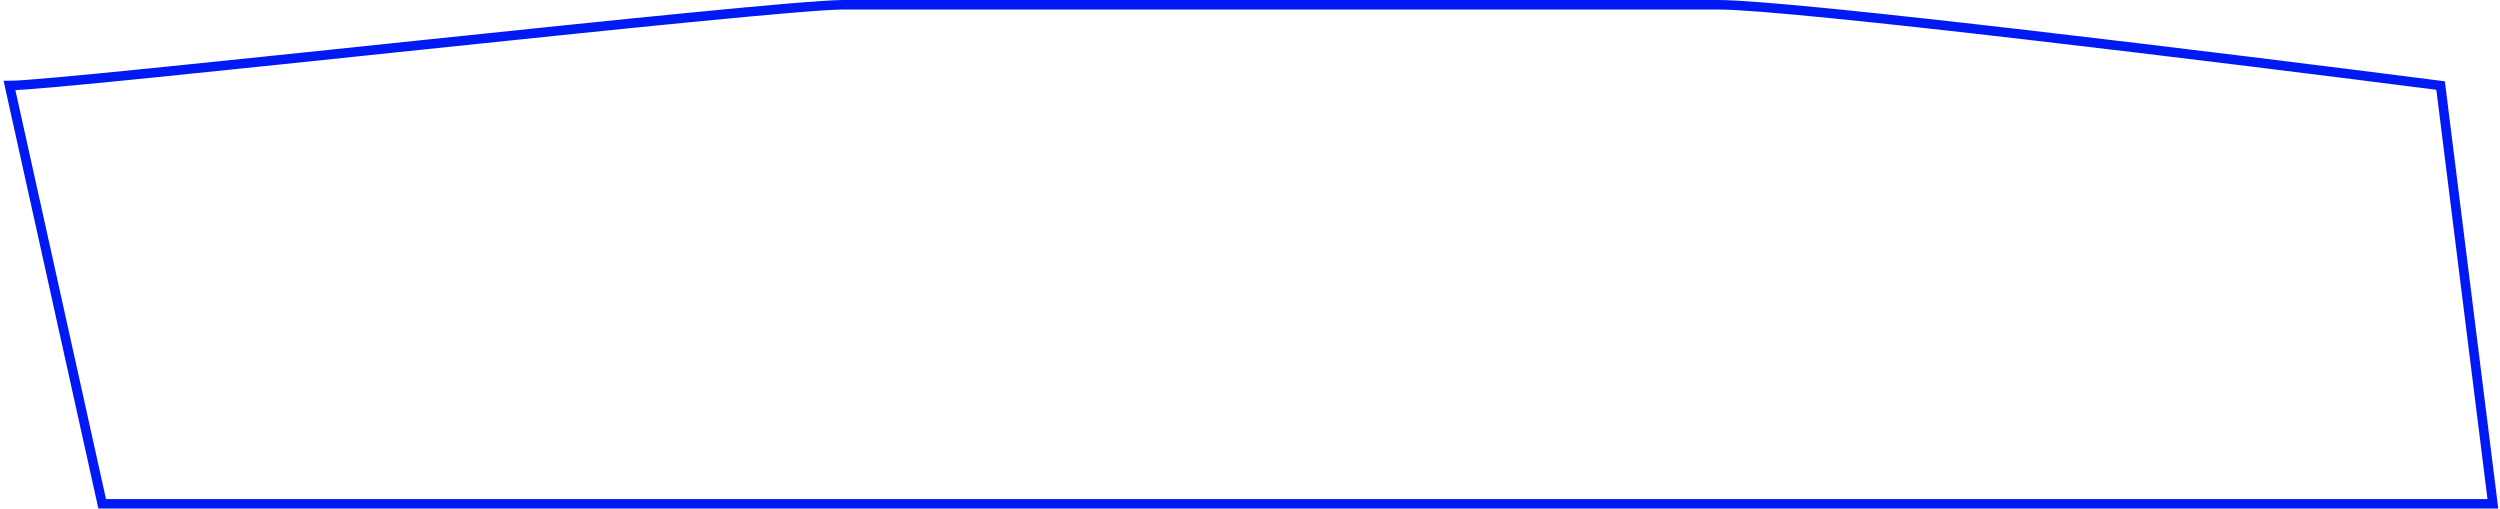 <?xml version="1.0" encoding="UTF-8"?> <svg xmlns="http://www.w3.org/2000/svg" width="526" height="107" viewBox="0 0 526 107" fill="none"> <path d="M177.5 1C162.5 1 13 18 2 18L21.5 106H188.5H398H524.5L513.5 18C469.333 12.333 377.1 1 361.5 1H177.5Z" stroke="#0019F5" stroke-width="2"></path> </svg> 